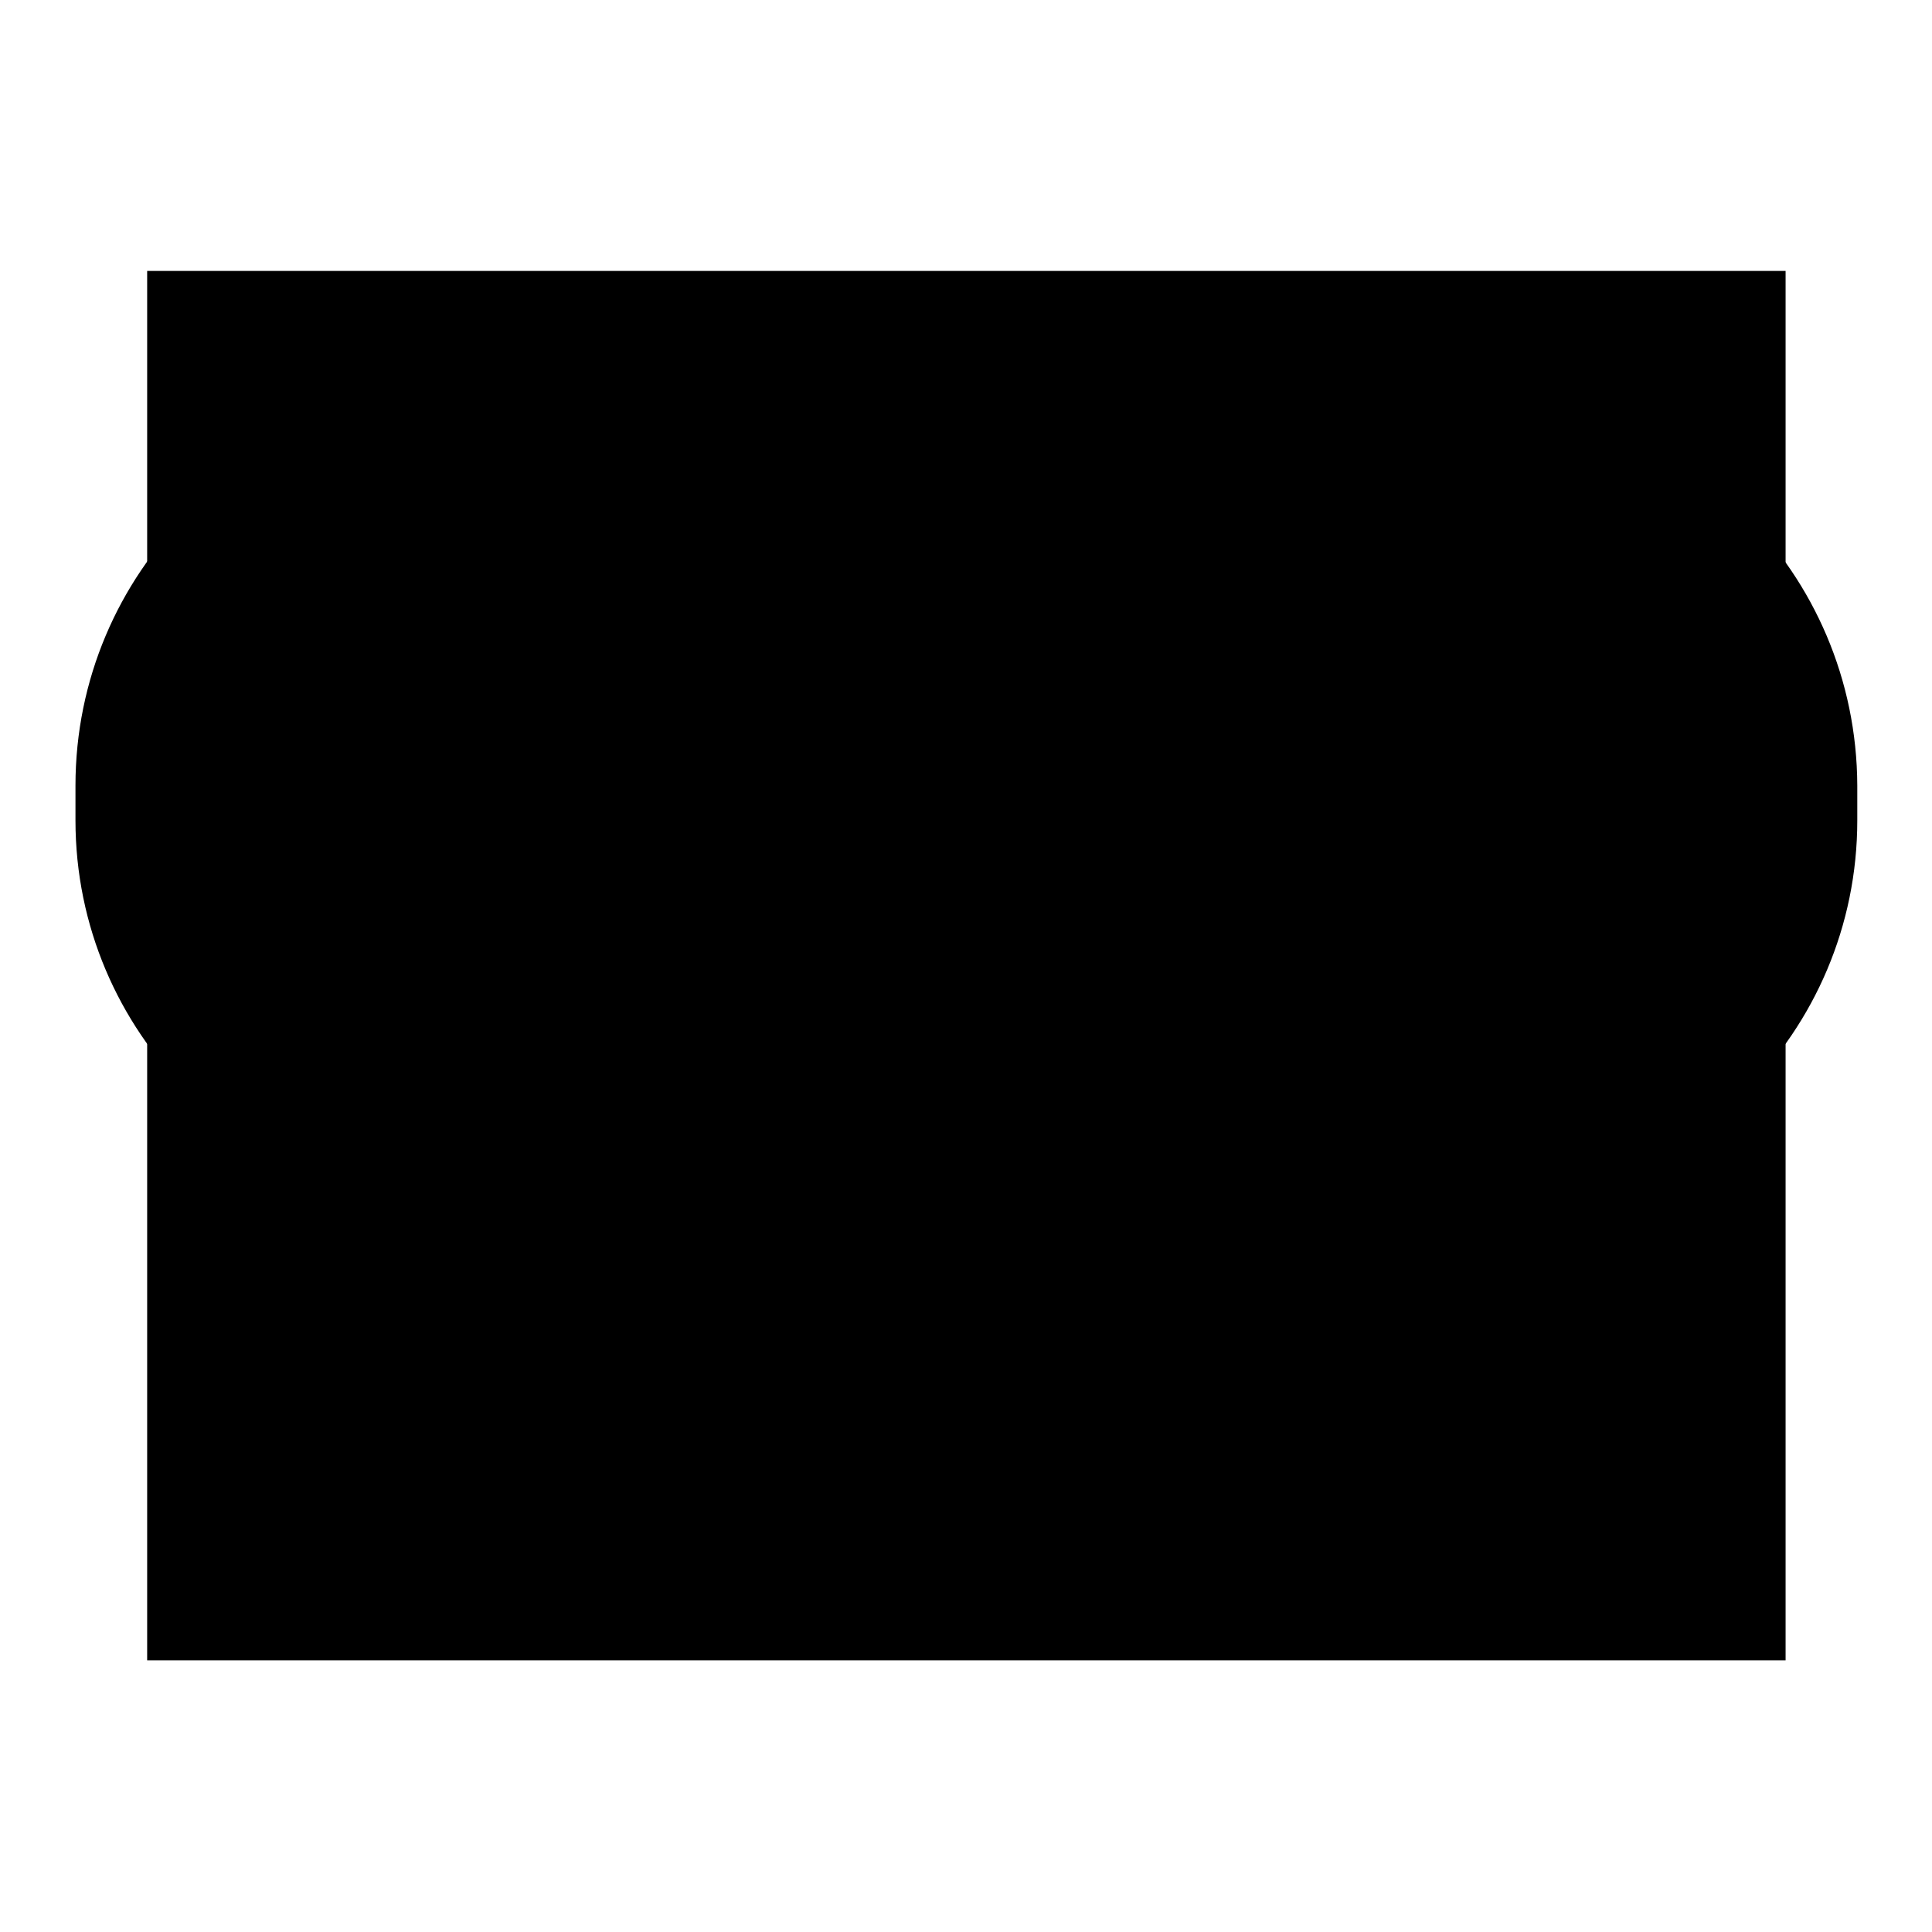 <?xml version="1.0" encoding="utf-8"?>
<!-- Svg Vector Icons : http://www.onlinewebfonts.com/icon -->
<!DOCTYPE svg PUBLIC "-//W3C//DTD SVG 1.1//EN" "http://www.w3.org/Graphics/SVG/1.1/DTD/svg11.dtd">
<svg version="1.1" xmlns="http://www.w3.org/2000/svg" xmlns:xlink="http://www.w3.org/1999/xlink" x="0px" y="0px" viewBox="0 0 256 256" enable-background="new 0 0 256 256" xml:space="preserve">
<g><g><path fill="#000000" d="M159.6,76.3h40.7v7.7h-40.7V76.3z"/><path fill="#000000" d="M195.1,53.1H60.9C32.8,53.1,10,75.9,10,104.1v4.6c0,28.1,22.8,50.9,50.9,50.9h24.9c0,0-15.6,27.8-15.6,27.8s57.7-27.8,57.6-27.8h67.4c28.1,0,50.9-22.8,50.9-50.9v-4.6C246,75.9,223.2,53.1,195.1,53.1z M64.7,137.7c0,4.3-1.8,5.9-7.1,5.9c-1.9,0-3.2-0.1-5.2-0.2c-0.3-2.2-0.6-3.3-1.3-5.1c2.9,0.4,4.6,0.6,6.3,0.6c1.7,0,2.2-0.4,2.2-2.2v-22.6c-0.5,0.2-0.5,0.2-1.3,0.3c-0.7,0.2-5.6,1.7-6.6,2c-0.8,0.2-1,0.2-1.6,0.5l-1.2-5.4c2.4-0.2,4-0.6,10.5-2.5V90h-4c-2.7,0-4,0.1-5.8,0.3v-5.3c1.9,0.3,3.4,0.4,5.8,0.4h4v-8l0,0c0-3.4-0.2-6-0.5-8.6h6c-0.3,2.5-0.4,5.1-0.4,8.6v8H67c2.6,0,3.7-0.1,5.4-0.3v5.2c-1.7-0.2-3.2-0.3-5.5-0.3h-2.2v17.3c3.6-1.2,4.7-1.7,8.4-3.3l0.2,4.7c-4.2,1.7-5.7,2.4-8.6,3.5L64.7,137.7L64.7,137.7z M124.2,141.5c-2.6-0.4-4.9-0.5-9.2-0.5H81.9c-4.2,0-6.6,0.2-9.2,0.5v-6c2.6,0.3,5.4,0.5,9.2,0.5h20.3c4.9-7.7,5.7-9.1,8.1-14.3c3.3-7.1,5.3-12.7,6.3-18.1l5.6,2.2c-0.5,1.1-0.5,1.1-2.1,5.2c-3.7,9.7-7.7,17.9-12.1,24.9h7.1l0,0c3.8,0,6.4-0.2,9.2-0.5V141.5z M77.3,109.3l4.6-2.1c3.7,6.8,5.7,11.1,8.6,18.5l-4.9,2.2C83,120.2,81.2,116.2,77.3,109.3z M92.4,105.2l5-1.5c3.3,7.6,5.2,13,6.7,19.5l-5.1,1.6C97.3,117,95.7,112.4,92.4,105.2z M123.8,100.7c-5.9-3.7-7.9-5.2-11.2-8.1v5.2c-2.4-0.2-4.4-0.3-7.7-0.3h-12c-3.2,0-5.5,0.1-7.7,0.3v-4.6c-3.5,3.1-5.4,4.6-9.8,7.6c-1.1-1.8-2.1-3.1-3.5-4.3c6.9-3.9,12.8-8.7,17.3-14.3c3.2-4,5.6-8.3,8.4-15.1l4.9,1.9l-0.7,1.4c0.2,0.3,0.2,0.3,0.5,0.9c2.4,4.4,6.1,9.9,9,13.1c4,4.5,6.7,6.5,16.2,11.8C125.8,97.4,125.2,98.2,123.8,100.7z M139.6,69.9c5.3,3.7,8,6.1,12.5,11l-3.7,3.8c-4.9-5.5-7.4-7.8-12.5-11.3L139.6,69.9z M136.3,90.5c5.6,3.4,8.6,5.7,13.4,10.1l-3.4,4.2c-5-4.9-8.1-7.3-13.3-10.5L136.3,90.5z M133,138.7c3.3-3.3,7.7-13.2,11.1-24.4l4.2,2.9c-3.1,10.1-5.6,16.4-10.5,25.7L133,138.7z M176.3,135.1c-2.7-3.4-4.6-5.2-8-7.5l3-2.8c3.3,2.3,5.1,3.9,7.9,7.1L176.3,135.1z M168.4,115.2l3-2.8c3.2,2.2,5.1,3.9,7.7,6.9l-3,3.1C173.4,119.1,171.7,117.5,168.4,115.2z M186.9,115.5l2.9-2.7c3.7,2.5,5.7,4.2,8.6,7.2l-2.9,3.2C192.6,119.7,190.5,117.9,186.9,115.5z M190,124.7c3.5,2.5,4.7,3.5,8.2,6.9l-2.9,3.2c-2.9-3.3-5-5.2-8.2-7.2L190,124.7z M208.4,99.4c-2.2-0.3-4.4-0.4-7.6-0.4h-15.5v6.4h12.7c3.5,0,5.8-0.1,7.5-0.3c-0.2,2.1-0.2,4.2-0.2,7.6v25c0,4.3-1.5,5.5-6.7,5.5c-1.7,0-3.5-0.1-6.4-0.2c-0.1-1.9-0.4-3.3-1.1-4.8c2.7,0.3,5,0.5,6.8,0.5c2.1,0,2.6-0.2,2.6-1.3v-27.9h-15.1v27c0,2.6,0.1,4.4,0.4,6.6h-5.5c0.3-2.3,0.4-4.1,0.4-6.6v-27h-14v26.2c0,3.2,0.2,5.7,0.4,8.1h-5.7c0.2-2.4,0.4-5,0.4-8.1v-23.2c0-2.9-0.1-5.1-0.2-7.2c1.7,0.2,4.2,0.2,7.4,0.2h11.7V99h-21.4c-0.9,22.6-3.3,32.8-10.1,44.5c-1.7-1.7-2.4-2.2-4.5-3.3c3.6-5.7,5.3-9.9,6.9-16.2c2.2-9.1,3.1-21,3.1-40.7c0-6-0.1-9.2-0.3-11.8c2.7,0.2,4.8,0.3,8.7,0.3H198c3.4,0,5.4-0.1,7.7-0.3c-0.2,1.6-0.2,3.5-0.2,5.7v6.2c0,2.2,0.1,3.8,0.2,5.2c-2.2-0.2-4.5-0.2-7.3-0.2h-38.8l-0.1,6.2h41.3c3.7,0,5.6-0.1,7.6-0.4V99.4z"/><path fill="#000000" d="M99.1,75c-3.3,6.2-8.1,12.7-13.4,17.5c1.4,0.2,3.9,0.2,6.9,0.2h12.5c3.3,0,5.6-0.1,7.4-0.3C107.5,88,103.5,82.8,99.1,75z"/><path fill="#000000" d="M169.7,35.9H19.5v184.1h217.1V35.9h-33.1H169.7z"/></g></g>
</svg>